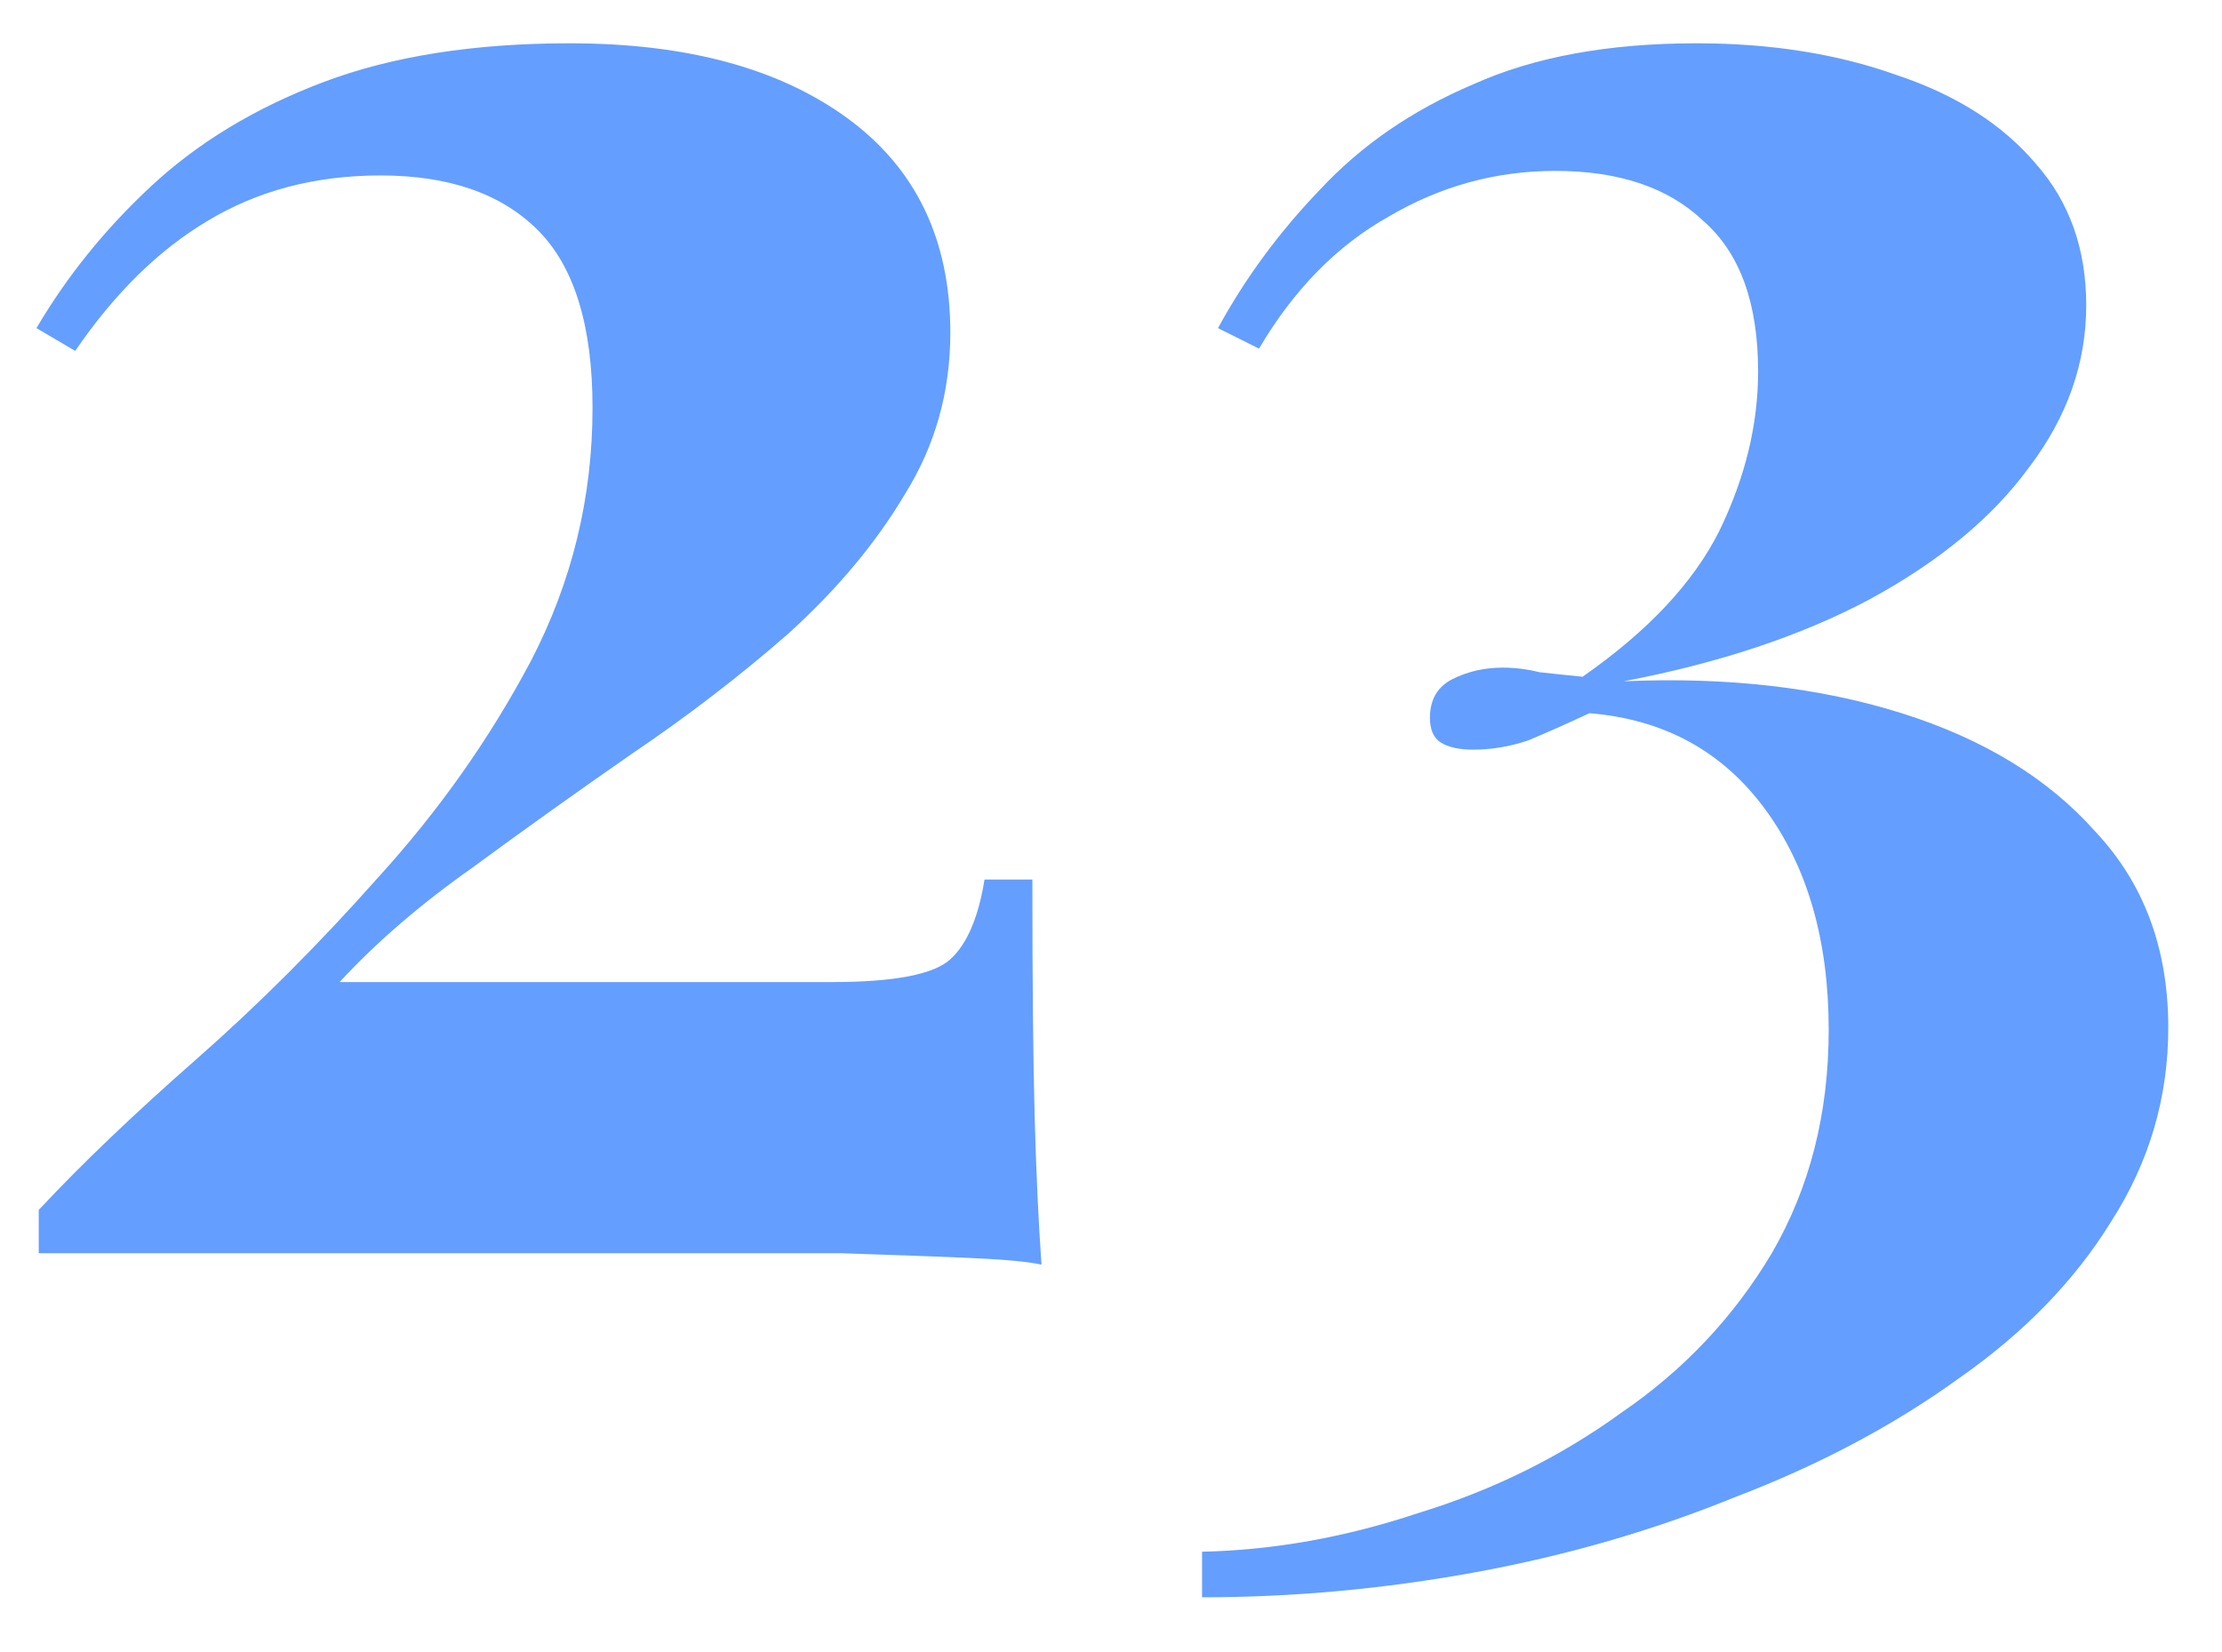 <svg width="39" height="29" viewBox="0 0 39 29" fill="none" xmlns="http://www.w3.org/2000/svg">
<path d="M10 0.76C12.053 0.76 13.68 1.2 14.88 2.08C16.08 2.96 16.68 4.213 16.68 5.84C16.68 6.88 16.413 7.827 15.88 8.68C15.373 9.533 14.693 10.347 13.84 11.12C12.987 11.867 12.067 12.573 11.08 13.24C10.12 13.907 9.187 14.573 8.28 15.24C7.373 15.88 6.6 16.547 5.96 17.24H14.6C15.693 17.24 16.387 17.107 16.68 16.84C16.973 16.573 17.173 16.107 17.28 15.44H18.12C18.12 17.227 18.133 18.613 18.16 19.6C18.187 20.587 18.227 21.453 18.28 22.2C18.04 22.147 17.6 22.107 16.96 22.08C16.32 22.053 15.587 22.027 14.76 22C13.933 22 13.12 22 12.32 22H0.68V21.24C1.427 20.44 2.347 19.56 3.44 18.6C4.533 17.64 5.6 16.573 6.64 15.4C7.707 14.227 8.6 12.96 9.32 11.6C10.04 10.213 10.4 8.733 10.4 7.16C10.4 5.72 10.08 4.68 9.44 4.04C8.8 3.4 7.88 3.08 6.68 3.08C5.533 3.08 4.52 3.347 3.64 3.88C2.787 4.387 2.013 5.147 1.32 6.16L0.64 5.76C1.173 4.853 1.84 4.027 2.64 3.28C3.467 2.507 4.48 1.893 5.68 1.44C6.88 0.987 8.32 0.76 10 0.76ZM29.777 0.76C31.084 0.76 32.258 0.947 33.297 1.32C34.337 1.667 35.151 2.187 35.737 2.88C36.324 3.547 36.617 4.373 36.617 5.36C36.617 6.373 36.284 7.32 35.617 8.2C34.977 9.08 34.044 9.853 32.818 10.52C31.617 11.16 30.177 11.64 28.497 11.96C30.311 11.88 31.938 12.067 33.377 12.52C34.818 12.973 35.951 13.667 36.778 14.6C37.631 15.507 38.057 16.653 38.057 18.04C38.057 19.267 37.724 20.4 37.057 21.44C36.417 22.48 35.524 23.4 34.377 24.2C33.231 25.027 31.924 25.72 30.457 26.28C29.017 26.867 27.497 27.307 25.898 27.6C24.297 27.893 22.698 28.04 21.098 28.04V27.24C22.351 27.213 23.617 26.987 24.898 26.56C26.204 26.16 27.391 25.573 28.457 24.8C29.551 24.053 30.431 23.12 31.098 22C31.764 20.853 32.097 19.547 32.097 18.08C32.097 16.507 31.724 15.213 30.977 14.2C30.231 13.187 29.204 12.627 27.898 12.52C27.497 12.707 27.137 12.867 26.817 13C26.497 13.107 26.177 13.16 25.858 13.16C25.617 13.16 25.431 13.12 25.297 13.04C25.164 12.96 25.098 12.813 25.098 12.6C25.098 12.28 25.231 12.053 25.497 11.92C25.764 11.787 26.058 11.72 26.378 11.72C26.591 11.72 26.804 11.747 27.017 11.8C27.258 11.827 27.511 11.853 27.777 11.88C28.924 11.08 29.724 10.227 30.177 9.32C30.631 8.387 30.858 7.453 30.858 6.52C30.858 5.32 30.538 4.44 29.898 3.88C29.284 3.293 28.418 3 27.297 3C26.258 3 25.284 3.267 24.378 3.8C23.471 4.307 22.711 5.08 22.098 6.12L21.378 5.76C21.858 4.88 22.457 4.067 23.177 3.32C23.898 2.547 24.791 1.933 25.858 1.48C26.924 1 28.231 0.76 29.777 0.76Z" fill="#649EFF"/>
</svg>
